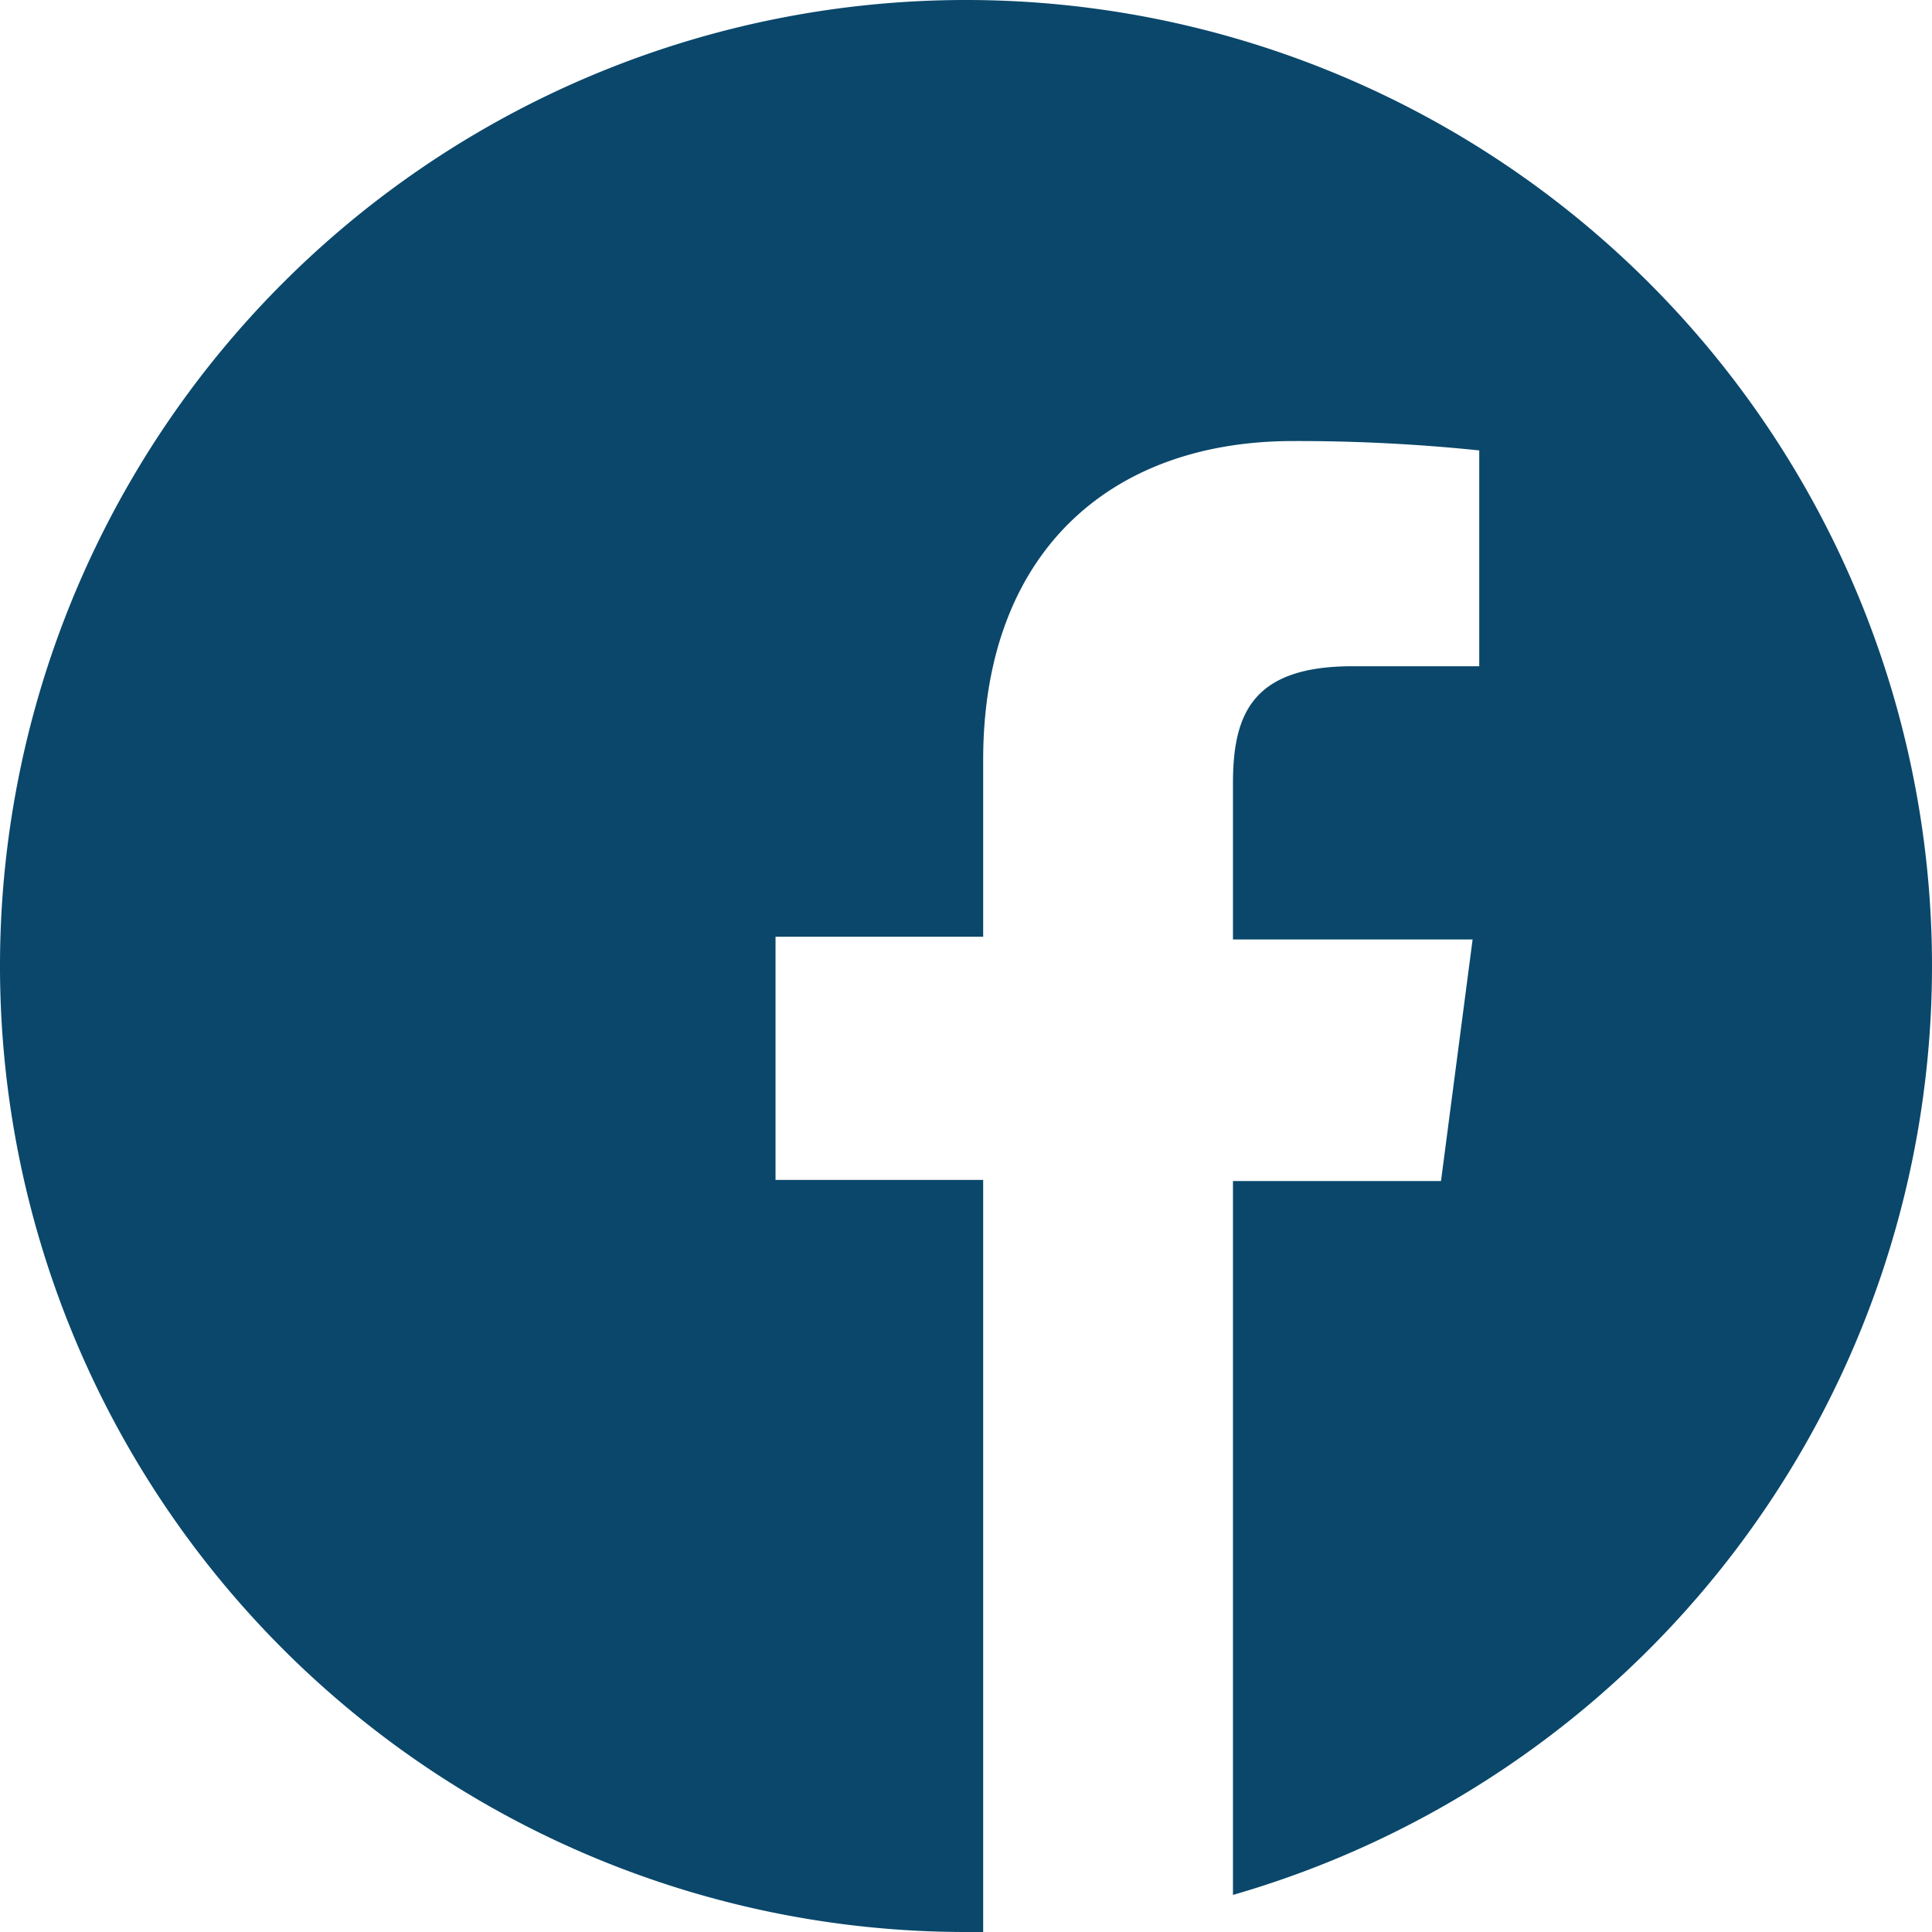 <svg xmlns="http://www.w3.org/2000/svg" viewBox="0 0 49.5 49.5"><defs><style>.cls-1{fill:#0a476b;}</style></defs><g id="Capa_2" data-name="Capa 2"><g id="Layer_1" data-name="Layer 1"><path class="cls-1" d="M49.5,24.75A24.75,24.75,0,1,0,24.75,49.5h.44V30.23H19.87V24h5.32V19.47c0-5.29,3.23-8.17,7.94-8.17a45.33,45.33,0,0,1,4.77.24v5.53H34.65c-2.56,0-3.06,1.22-3.06,3v4h6.14l-.81,6.19H31.59V48.55A24.77,24.77,0,0,0,49.5,24.75Z"/></g></g></svg>